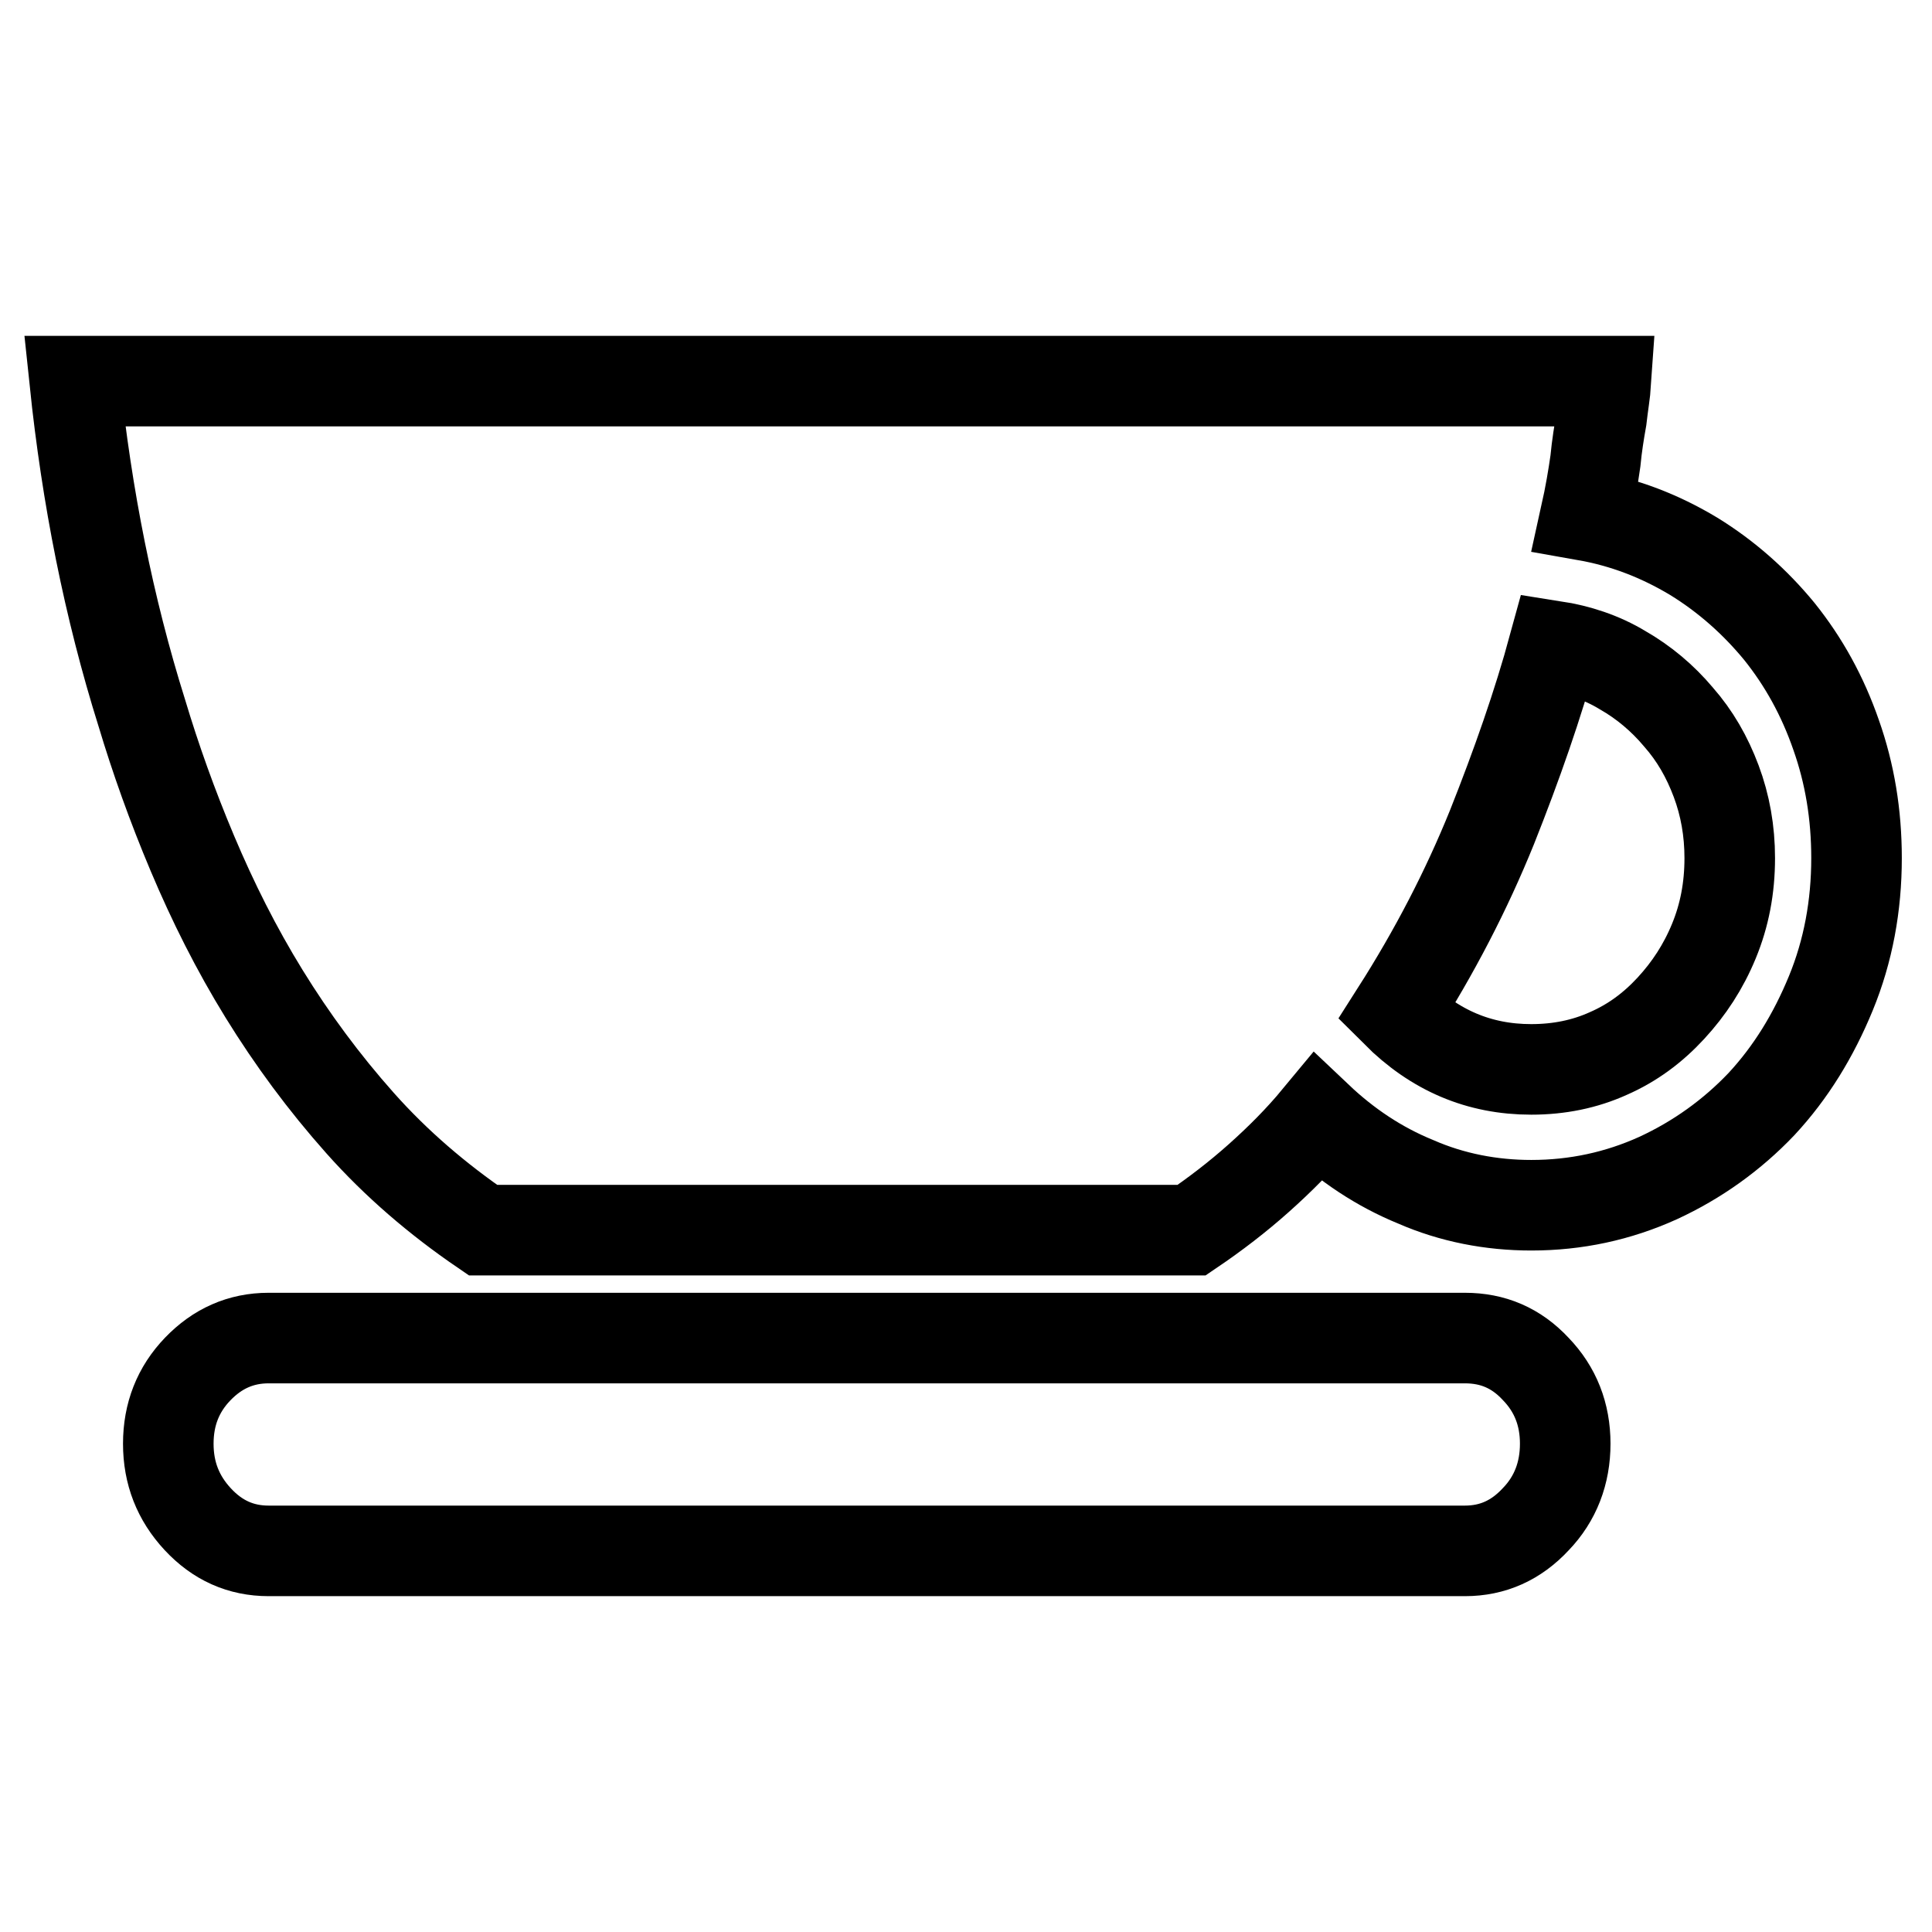 <?xml version="1.0" encoding="utf-8"?>
<!-- Svg Vector Icons : http://www.onlinewebfonts.com/icon -->
<!DOCTYPE svg PUBLIC "-//W3C//DTD SVG 1.1//EN" "http://www.w3.org/Graphics/SVG/1.1/DTD/svg11.dtd">
<svg version="1.1" xmlns="http://www.w3.org/2000/svg" xmlns:xlink="http://www.w3.org/1999/xlink" x="0px" y="0px" viewBox="0 0 256 256" enable-background="new 0 0 256 256" xml:space="preserve">
<g><g><path stroke-width="12" fill-opacity="0" stroke="#000000"  d="M210.1,68.3c5.1,0.9,9.8,2.7,14.3,5.4c4.4,2.7,8.2,6.1,11.4,10c3.2,4,5.7,8.5,7.5,13.7c1.8,5.1,2.7,10.5,2.7,16.3c0,6.3-1.1,12.3-3.4,17.9s-5.3,10.5-9.2,14.7c-3.9,4.1-8.5,7.4-13.7,9.8c-5.3,2.4-10.9,3.6-16.8,3.6c-5.3,0-10.5-1-15.3-3.1c-4.9-2-9.2-4.9-13-8.5c-2.4,2.9-5,5.5-7.8,8s-5.8,4.8-8.9,6.9H64c-6-4.1-11.5-8.8-16.3-14.2c-4.8-5.4-9-11.1-12.7-17.1c-3.7-6-6.8-12.2-9.5-18.6c-2.7-6.4-4.9-12.6-6.7-18.6c-4.4-14-7.3-28.7-8.9-44h202.9c-0.1,1.5-0.4,3.2-0.6,5c-0.3,1.7-0.6,3.5-0.8,5.6C211.1,63.2,210.7,65.6,210.1,68.3L210.1,68.3z M202.9,141.7c3.7,0,7.1-0.7,10.2-2.1c3.2-1.4,5.9-3.4,8.3-6c2.4-2.6,4.3-5.5,5.7-8.9c1.4-3.4,2.1-7,2.1-11c0-3.6-0.6-7-1.8-10.2c-1.2-3.2-2.8-6-5-8.5c-2.1-2.5-4.6-4.6-7.4-6.2c-2.8-1.7-5.9-2.7-9.1-3.2c-2.1,7.7-4.9,15.7-8.2,24c-3.4,8.4-7.6,16.5-12.7,24.5C190.1,139.2,196,141.7,202.9,141.7L202.9,141.7z M194.1,177.3c3.7,0,6.8,1.3,9.4,4.1c2.6,2.7,3.9,6,3.9,9.9c0,3.9-1.3,7.3-3.9,10c-2.6,2.8-5.7,4.2-9.4,4.2H35.6c-3.7,0-6.8-1.4-9.4-4.2c-2.6-2.8-3.9-6.1-3.9-10c0-3.9,1.3-7.2,3.9-9.9c2.6-2.7,5.7-4.1,9.4-4.1H194.1L194.1,177.3z"/></g></g>
</svg>